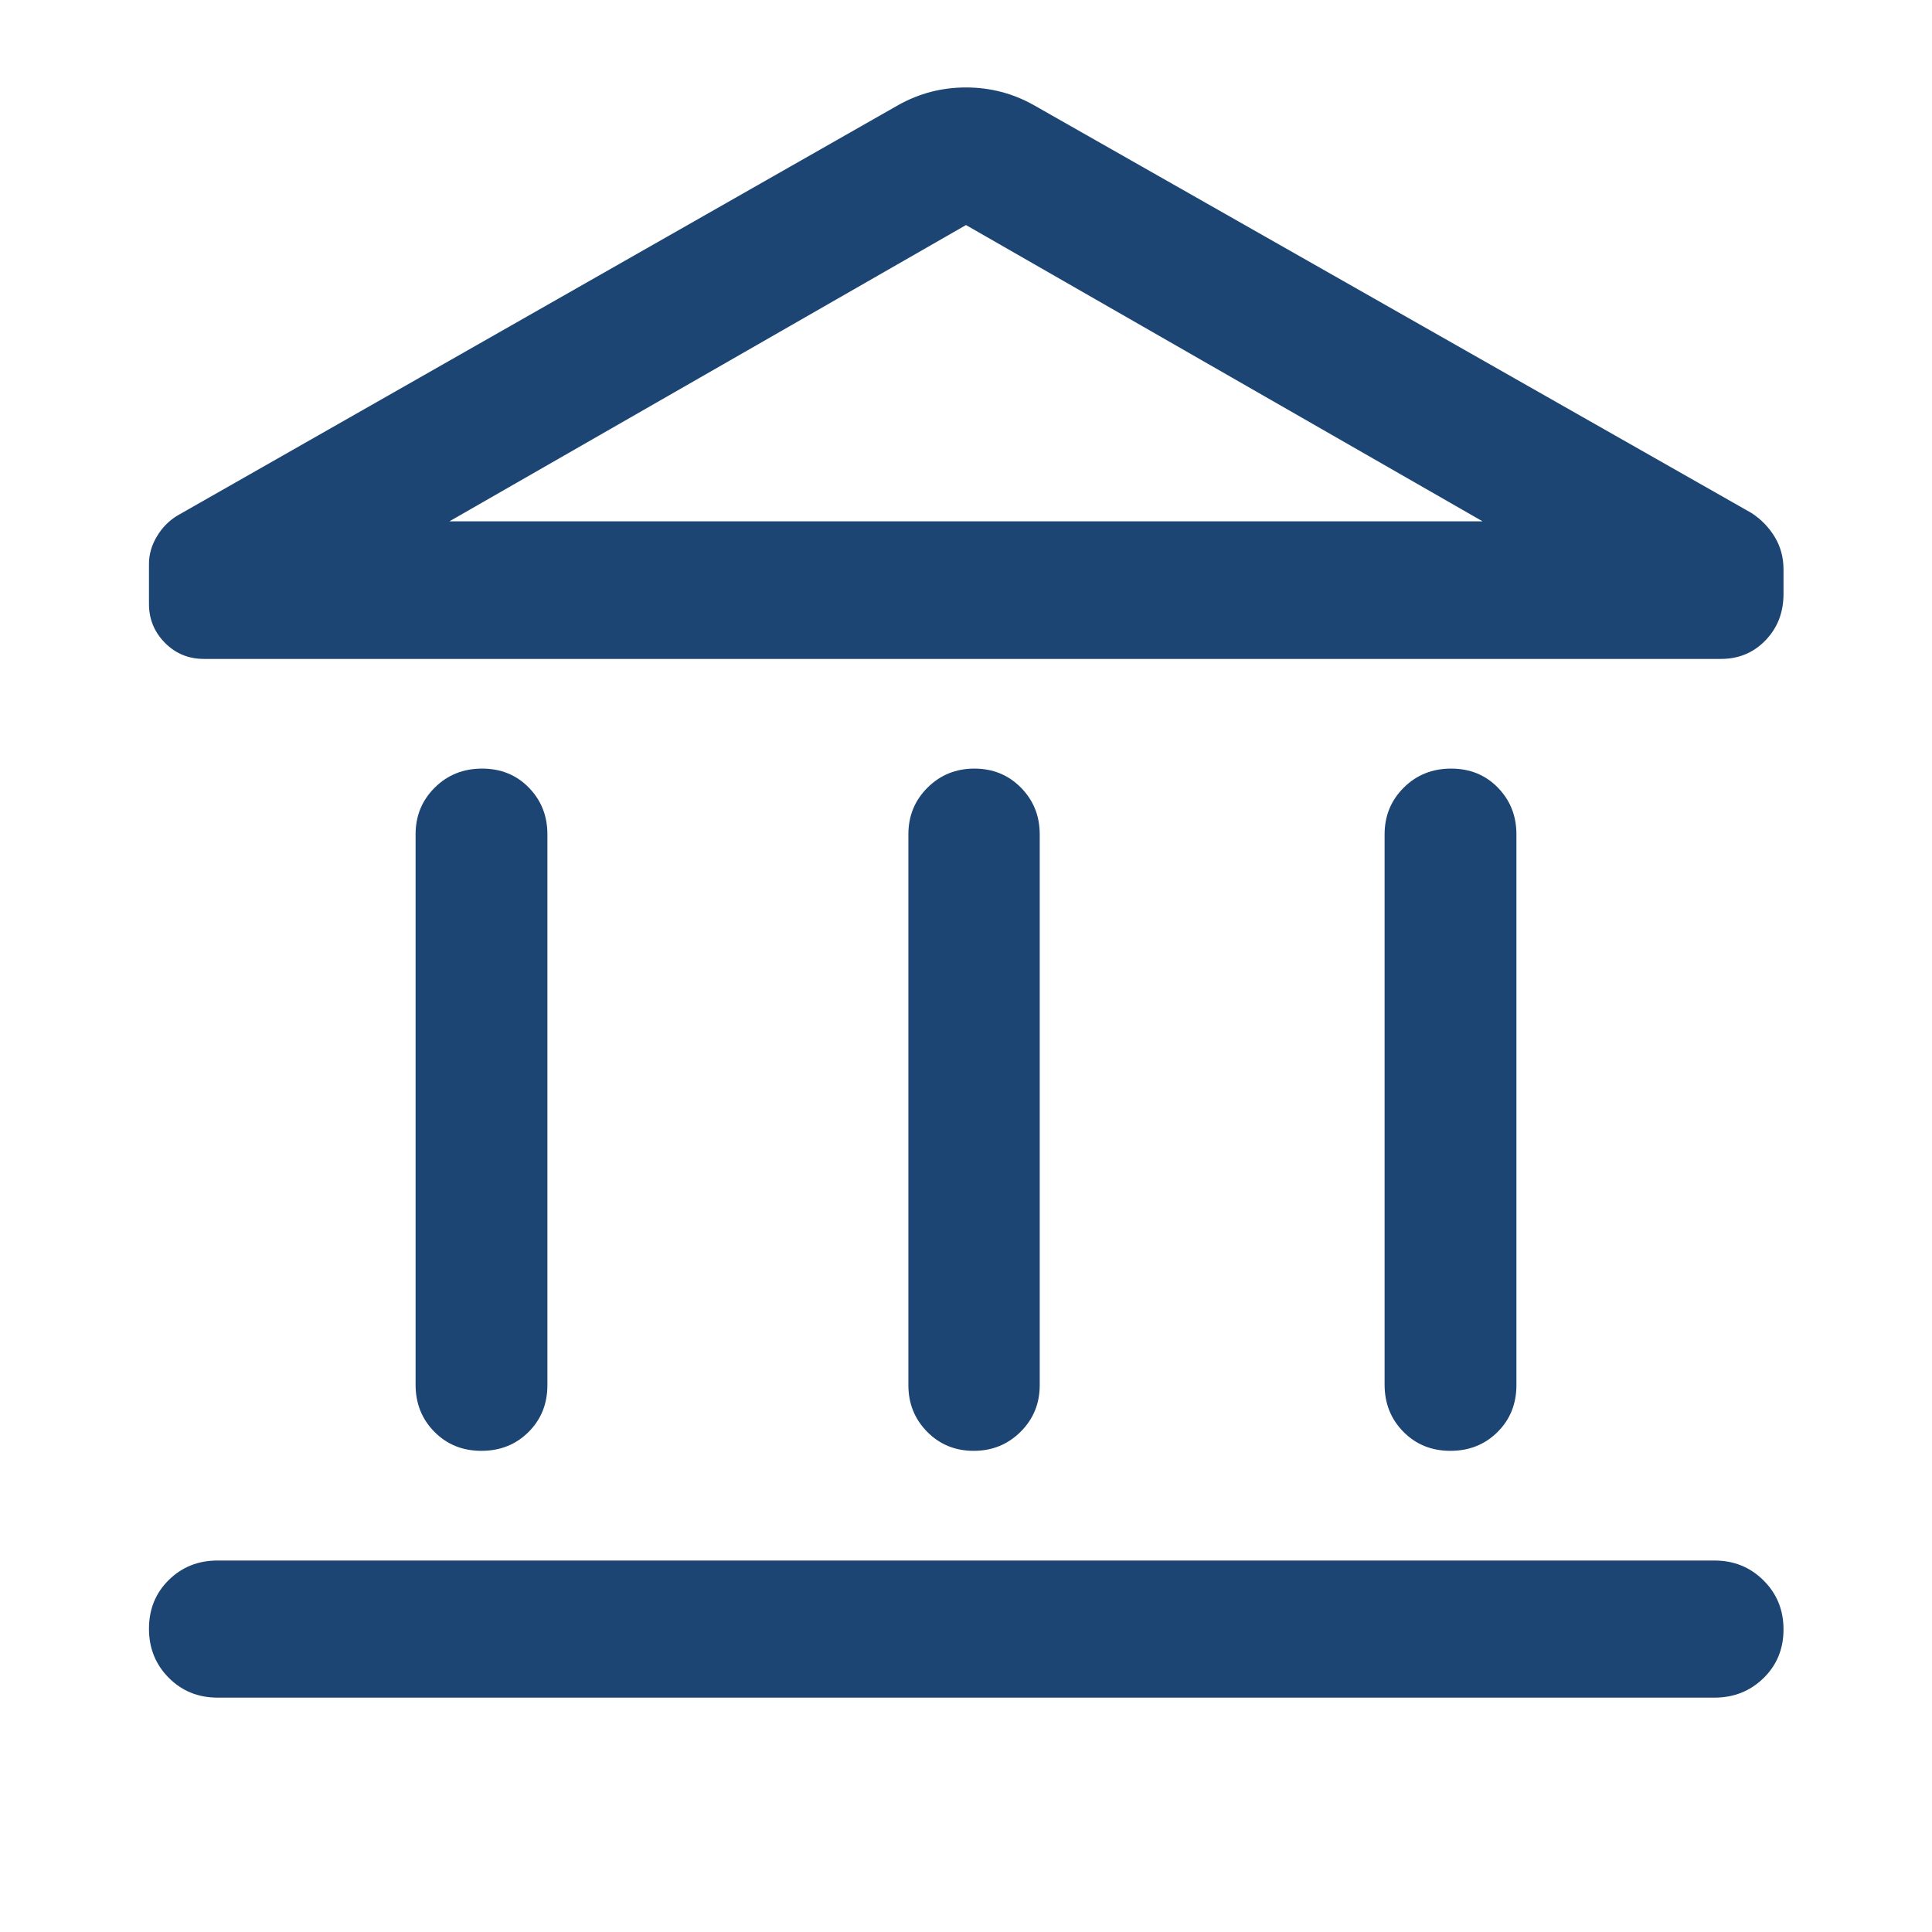 <?xml version="1.0" encoding="UTF-8"?>
<svg xmlns="http://www.w3.org/2000/svg" height="48" viewBox="0 -960 960 960" width="48">
  <path fill="#1c4574" d="M206.5-271.957v-273.499q0-13.707 9.512-23.169 9.513-9.462 23.533-9.462 14.02 0 23.238 9.462Q272-559.163 272-545.456v273.739q0 13.945-9.393 23.288-9.393 9.342-23.413 9.342t-23.357-9.462q-9.337-9.462-9.337-23.408Zm244.87.24v-273.739q0-13.707 9.512-23.169t23.293-9.462q13.782 0 23.119 9.462 9.336 9.462 9.336 23.169v273.739q0 13.706-9.512 23.168t-23.293 9.462q-13.782 0-23.119-9.462-9.336-9.462-9.336-23.168ZM108.087-116.456q-14.424 0-24.245-9.872-9.82-9.871-9.82-24.369 0-14.499 9.82-24.194 9.821-9.696 24.245-9.696h743.826q14.424 0 24.364 9.871 9.941 9.871 9.941 24.37 0 14.498-9.941 24.194-9.94 9.696-24.364 9.696H108.087ZM688-271.957v-273.499q0-13.707 9.512-23.169 9.513-9.462 23.533-9.462 14.02 0 23.238 9.462 9.217 9.462 9.217 23.169v273.739q0 13.945-9.393 23.288-9.393 9.342-23.413 9.342t-23.357-9.462Q688-258.011 688-271.957Zm167.196-360.63h-753.87q-11.496 0-19.4-8.023-7.904-8.024-7.904-19.281v-19.87q0-7.196 3.978-13.772 3.978-6.576 10.174-10.293l358.239-204q15.601-8.718 33.587-8.718 17.986 0 33.587 8.718l356.761 202.761q7.196 4.717 11.533 11.913 4.337 7.195 4.337 16.13v12.141q0 13.743-8.91 23.018-8.91 9.276-22.112 9.276Zm-631.87-68.37h513.348-513.348Zm0 0h513.348L480-848.174 223.326-700.957Z"></path>
</svg>
